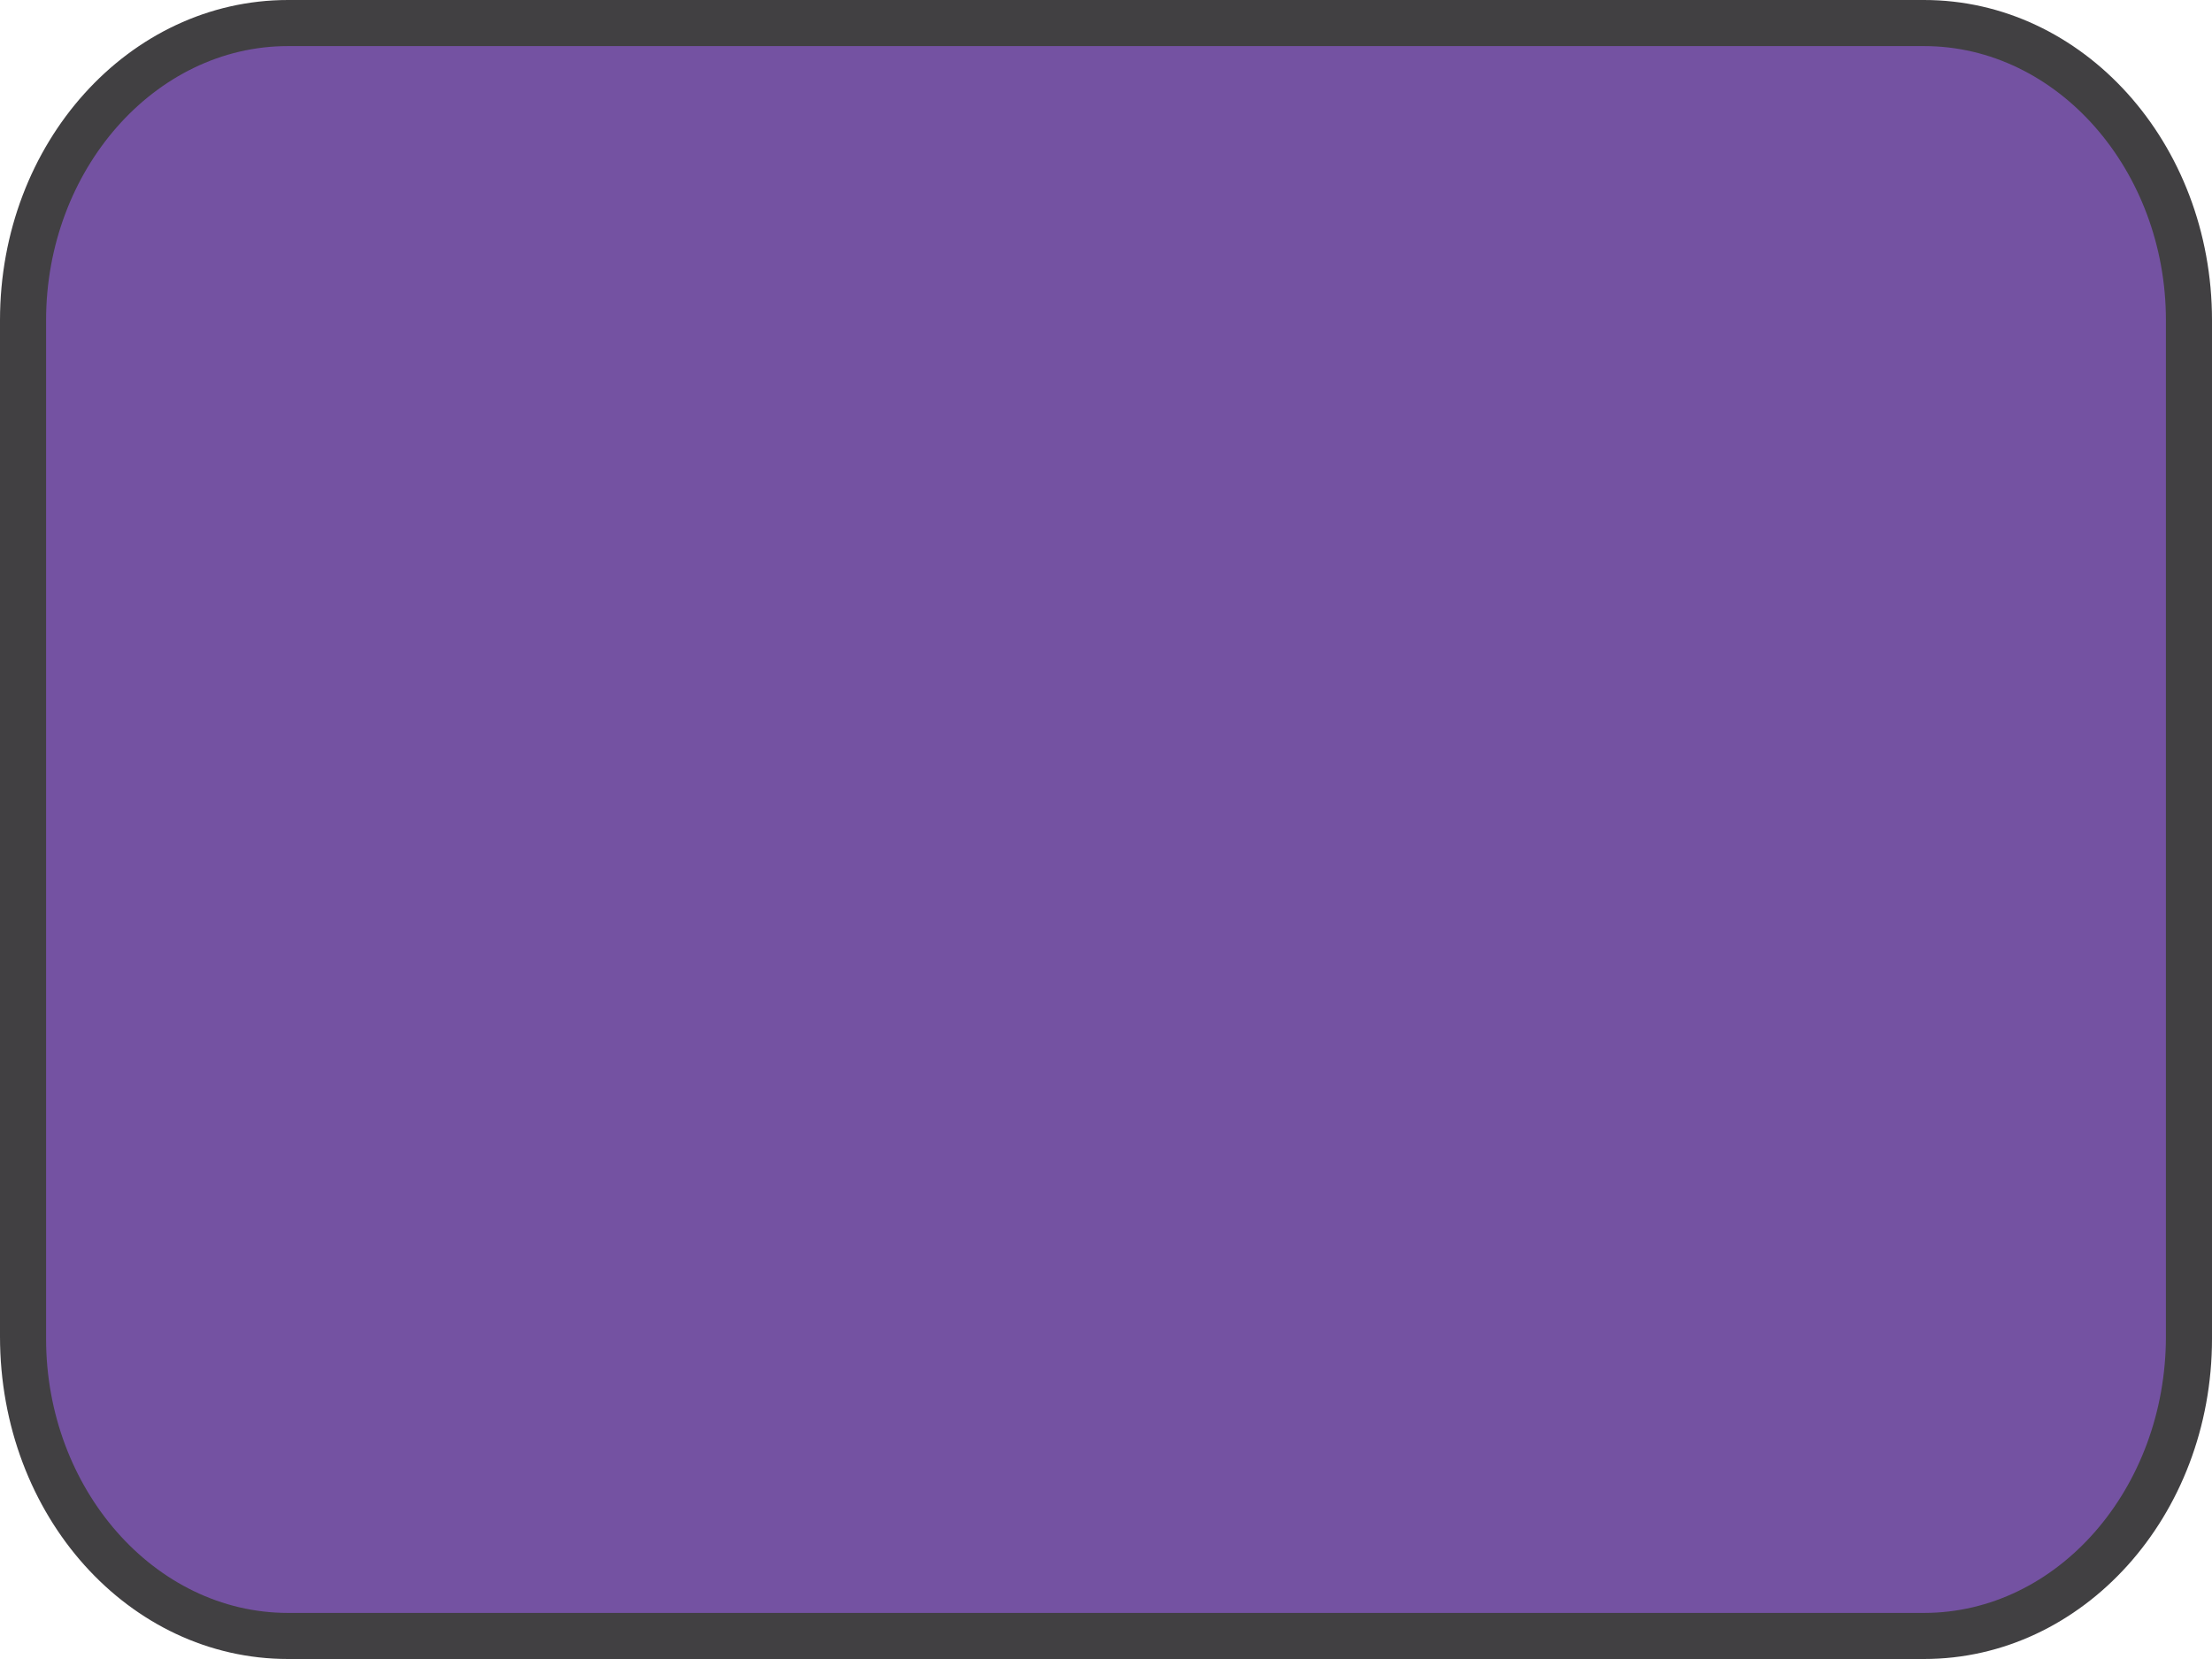 <?xml version="1.0" encoding="utf-8"?>
<!-- Generator: Adobe Illustrator 27.2.0, SVG Export Plug-In . SVG Version: 6.00 Build 0)  -->
<svg version="1.1" id="Layer_1" xmlns="http://www.w3.org/2000/svg" xmlns:xlink="http://www.w3.org/1999/xlink" x="0px" y="0px"
	 width="96px" height="72px" viewBox="0 0 96 72" style="enable-background:new 0 0 96 72;" xml:space="preserve">
<style type="text/css">
	.Arched_x0020_Green{fill:url(#SVGID_1_);stroke:#FFFFFF;stroke-width:0.25;stroke-miterlimit:1;}
	.st0{fill:#7452A2;}
	.st1{fill:#414042;}
	.st2{display:none;}
	.st3{display:inline;fill:#B9539F;}
	.st4{display:inline;fill:#414042;}
	.st5{display:inline;fill:url(#SVGID_00000048470692767587755190000007681021549045135542_);}
	.st6{display:inline;fill:#7452A2;}
</style>
<linearGradient id="SVGID_1_" gradientUnits="userSpaceOnUse" x1="-96.001" y1="170.645" x2="-95.294" y2="169.938">
	<stop  offset="0" style="stop-color:#20AC4B"/>
	<stop  offset="0.983" style="stop-color:#19361A"/>
</linearGradient>
<g>
	<path class="st0" d="M12.5,71C6.1,71,1,65.2,1,58.1V13.9C1,6.8,6.1,1,12.5,1h71C89.8,1,95,6.8,95,13.9v44.1
		C95,65.2,89.8,71,83.5,71H12.5z"/>
	<path class="st1" d="M83.5,2C89.3,2,94,7.4,94,13.9v44.1C94,64.6,89.3,70,83.5,70h-71C6.7,70,2,64.6,2,58.1V13.9
		C2,7.4,6.7,2,12.5,2H83.5 M83.5,0h-71C5.6,0,0,6.2,0,13.9v44.1C0,65.8,5.6,72,12.5,72h71C90.4,72,96,65.8,96,58.1V13.9
		C96,6.2,90.4,0,83.5,0L83.5,0z"/>
</g>
<g class="st2">
	<path class="st3" d="M159.5,16.5c-6.3,0-11.5-5.8-11.5-12.9v-44.1c0-7.1,5.1-12.9,11.5-12.9h71c6.3,0,11.5,5.8,11.5,12.9V3.6
		c0,7.1-5.2,12.9-11.5,12.9H159.5z"/>
	<path class="st4" d="M230.5-52.5c5.8,0,10.5,5.4,10.5,11.9V3.6c0,6.6-4.7,11.9-10.5,11.9h-71c-5.8,0-10.5-5.4-10.5-11.9v-44.1
		c0-6.6,4.7-11.9,10.5-11.9H230.5 M230.5-54.5h-71c-6.9,0-12.5,6.2-12.5,13.9V3.6c0,7.7,5.6,13.9,12.5,13.9h71
		c6.9,0,12.5-6.2,12.5-13.9v-44.1C243-48.3,237.4-54.5,230.5-54.5L230.5-54.5z"/>
</g>
<g class="st2">
	
		<linearGradient id="SVGID_00000083811556541111441120000016588529020262734246_" gradientUnits="userSpaceOnUse" x1="194.499" y1="36.73" x2="194.499" y2="-13.27" gradientTransform="matrix(1 0 0 -1 0 74.711)">
		<stop  offset="0" style="stop-color:#B9539F"/>
		<stop  offset="1" style="stop-color:#7452A2"/>
	</linearGradient>
	
		<rect x="169.5" y="38" style="display:inline;fill:url(#SVGID_00000083811556541111441120000016588529020262734246_);" width="50" height="50"/>
</g>
<g class="st2">
	<path class="st6" d="M120.2,79.6c11.6-25.9,20.7-52.9,27.2-80.5l-17.7-4.2c-6.3,26.5-15,52.4-26.1,77.3L120.2,79.6z"/>
</g>
</svg>
